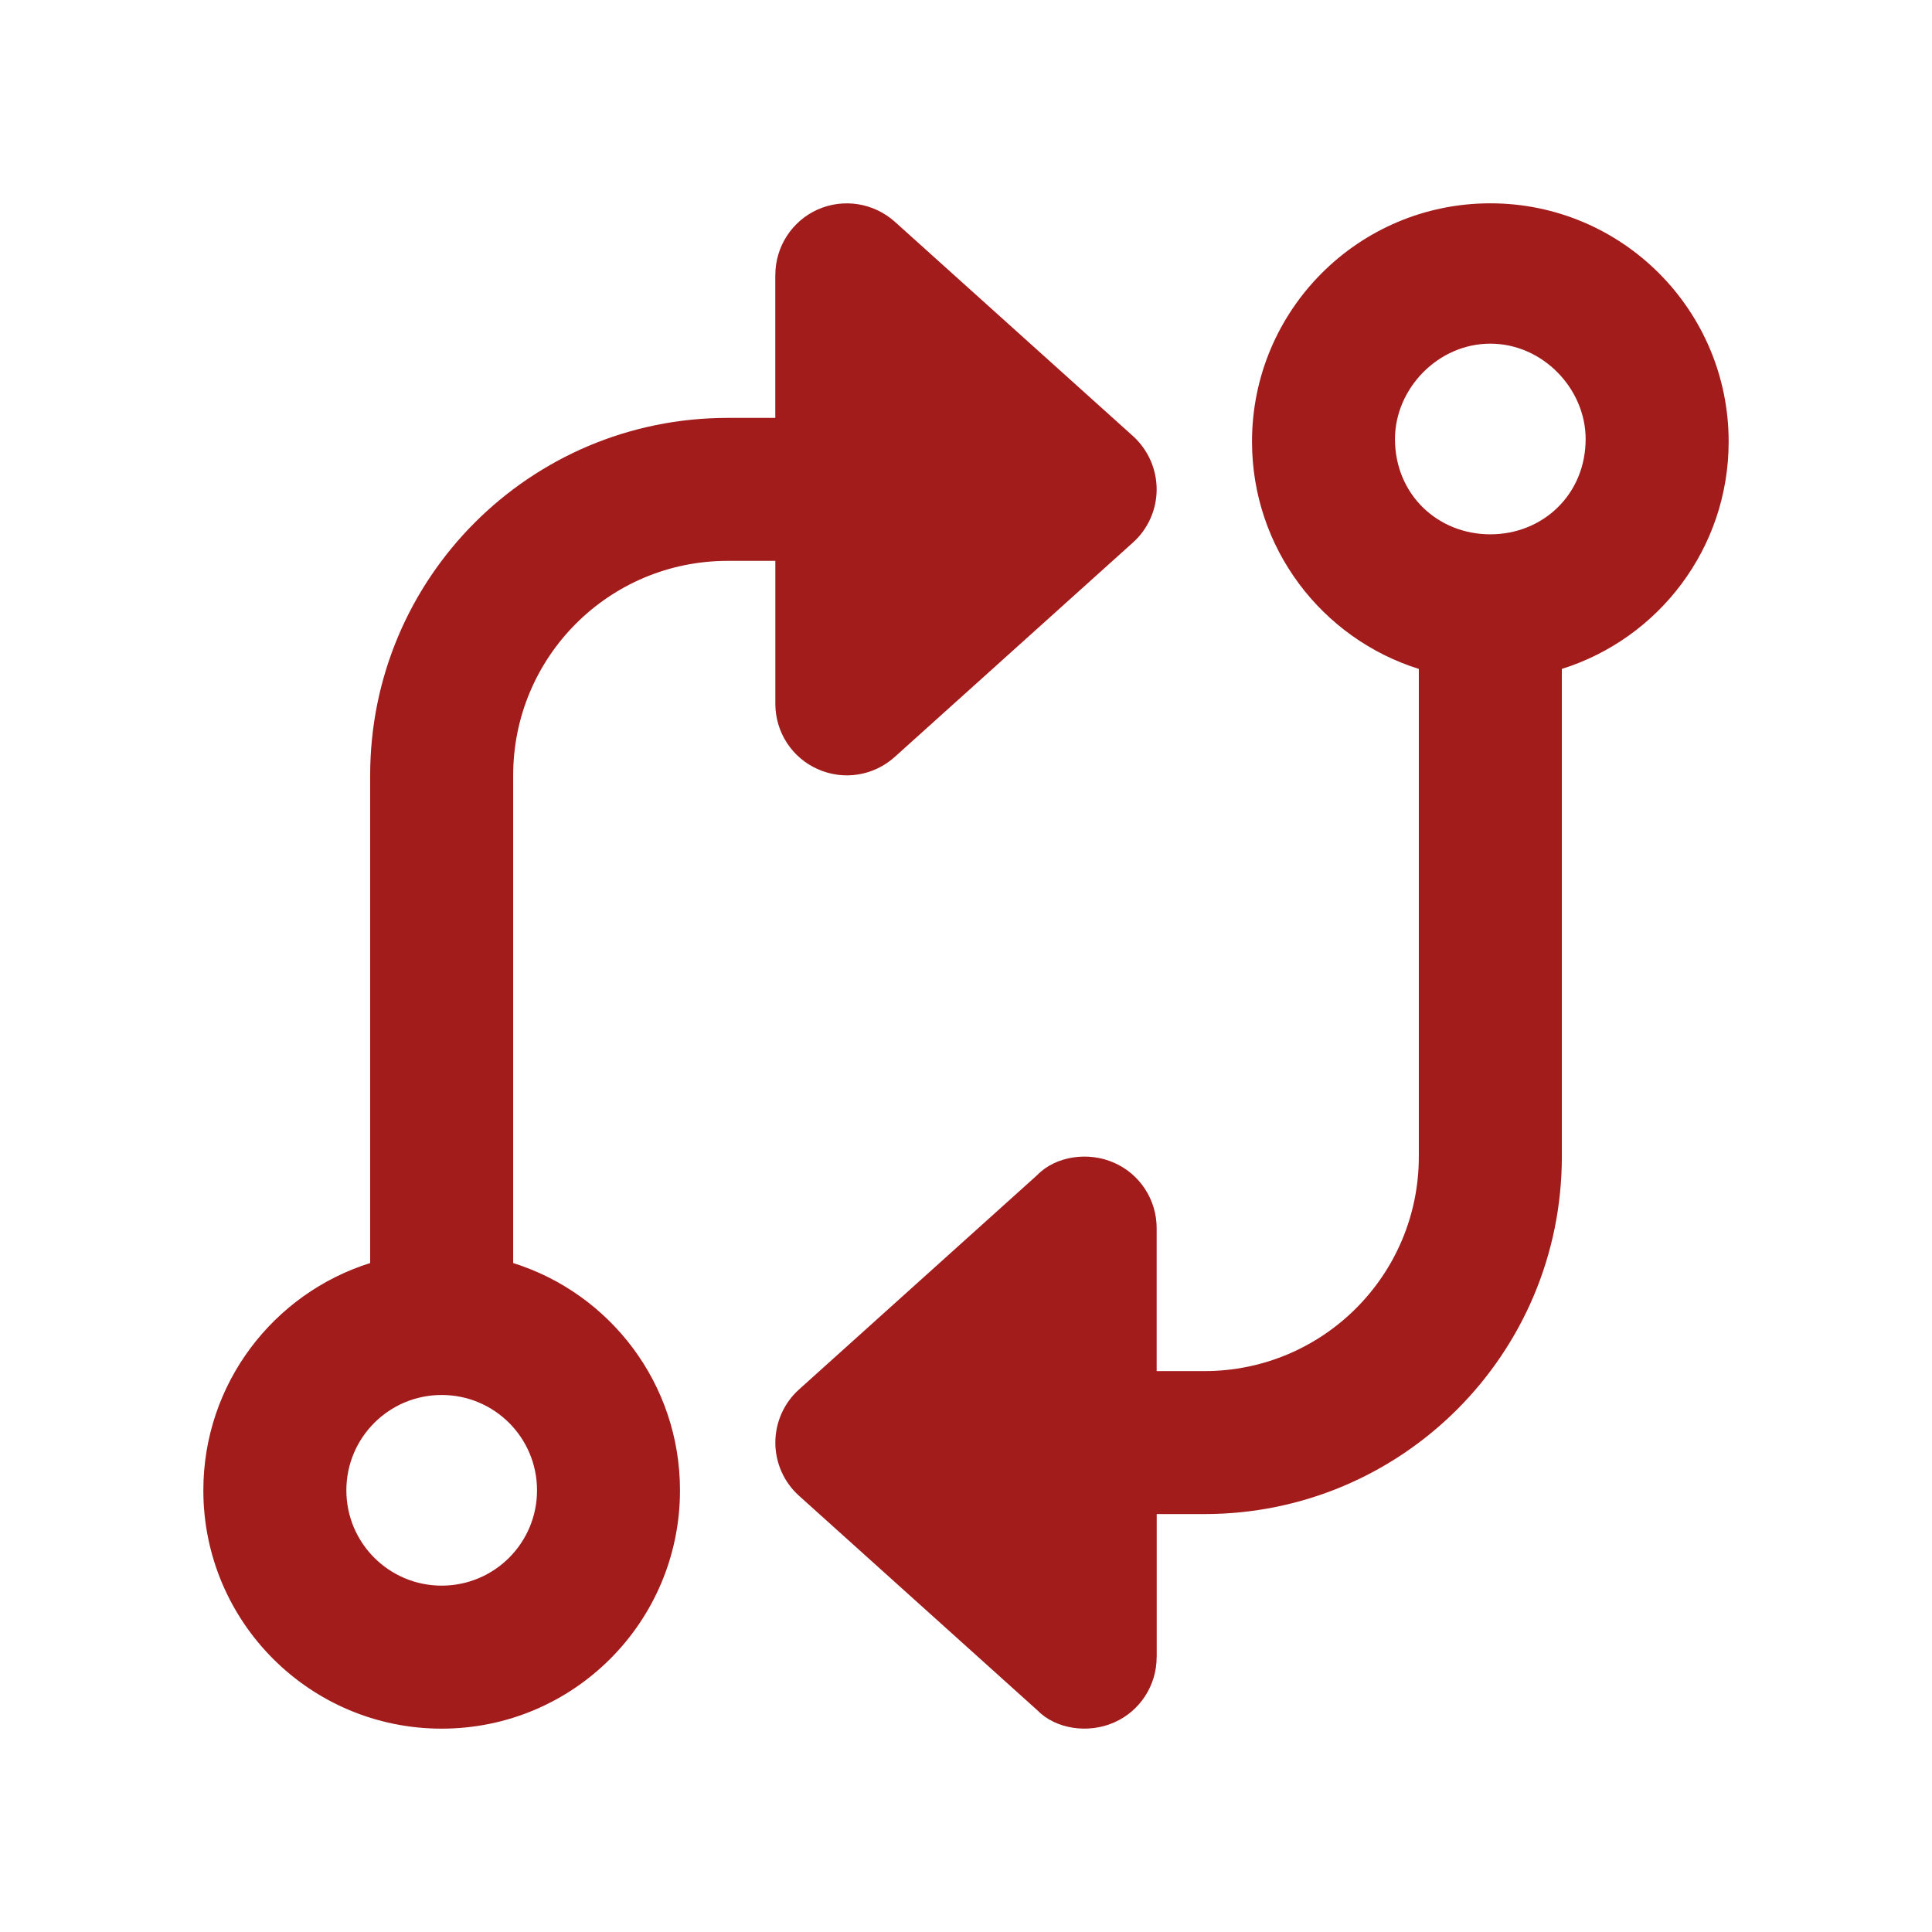 <?xml version="1.0" encoding="UTF-8"?><svg id="Layer_2" xmlns="http://www.w3.org/2000/svg" viewBox="0 0 76 76"><defs><style>.cls-1{fill:none;}.cls-2{fill:#a31c1c;}</style></defs><g id="assets"><g id="network-monitor"><rect id="container" class="cls-1" width="76" height="76"/><path id="icon" class="cls-2" d="m30.5,10.812c0-1.111.656-2.117,1.664-2.569,1.02-.452,2.203-.264,3.035.479l9.375,8.437c.586.533.926,1.294.926,2.091s-.34,1.559-.926,2.086l-9.375,8.438c-.832.75-2.016.938-3.035.48-1.008-.445-1.664-1.453-1.664-2.566v-5.625h-1.875c-4.664,0-8.438,3.773-8.438,8.438v19.184c3.809,1.195,6.562,4.746,6.562,8.941,0,5.18-4.195,9.375-9.375,9.375-5.177,0-9.375-4.195-9.375-9.375,0-4.195,2.759-7.746,6.562-8.941v-19.184c0-7.77,6.293-14.062,14.062-14.062h1.875v-5.625ZM13.625,58.625c0,2.074,1.68,3.75,3.75,3.75,2.071,0,3.75-1.676,3.75-3.75s-1.679-3.75-3.75-3.75c-2.07,0-3.75,1.676-3.75,3.75Zm31.875,6.562c0,1.113-.656,2.121-1.664,2.566-1.02.457-2.309.27-3.035-.48l-9.375-8.438c-.586-.527-.926-1.289-.926-2.086s.34-1.559.926-2.086l9.375-8.438c.727-.75,2.016-.938,3.035-.48,1.008.445,1.664,1.453,1.664,2.566v5.625h1.875c4.664,0,8.438-3.773,8.438-8.438v-19.184c-3.809-1.195-6.562-4.746-6.562-8.941,0-5.177,4.195-9.375,9.375-9.375s9.375,4.198,9.375,9.375c0,4.195-2.754,7.746-6.562,8.941v19.184c0,7.77-6.293,14.062-14.062,14.062h-1.875v5.625Zm16.875-47.918c0-1.965-1.676-3.75-3.75-3.75s-3.75,1.785-3.75,3.75c0,2.176,1.676,3.75,3.75,3.75s3.75-1.574,3.75-3.75Z"/></g></g></svg>